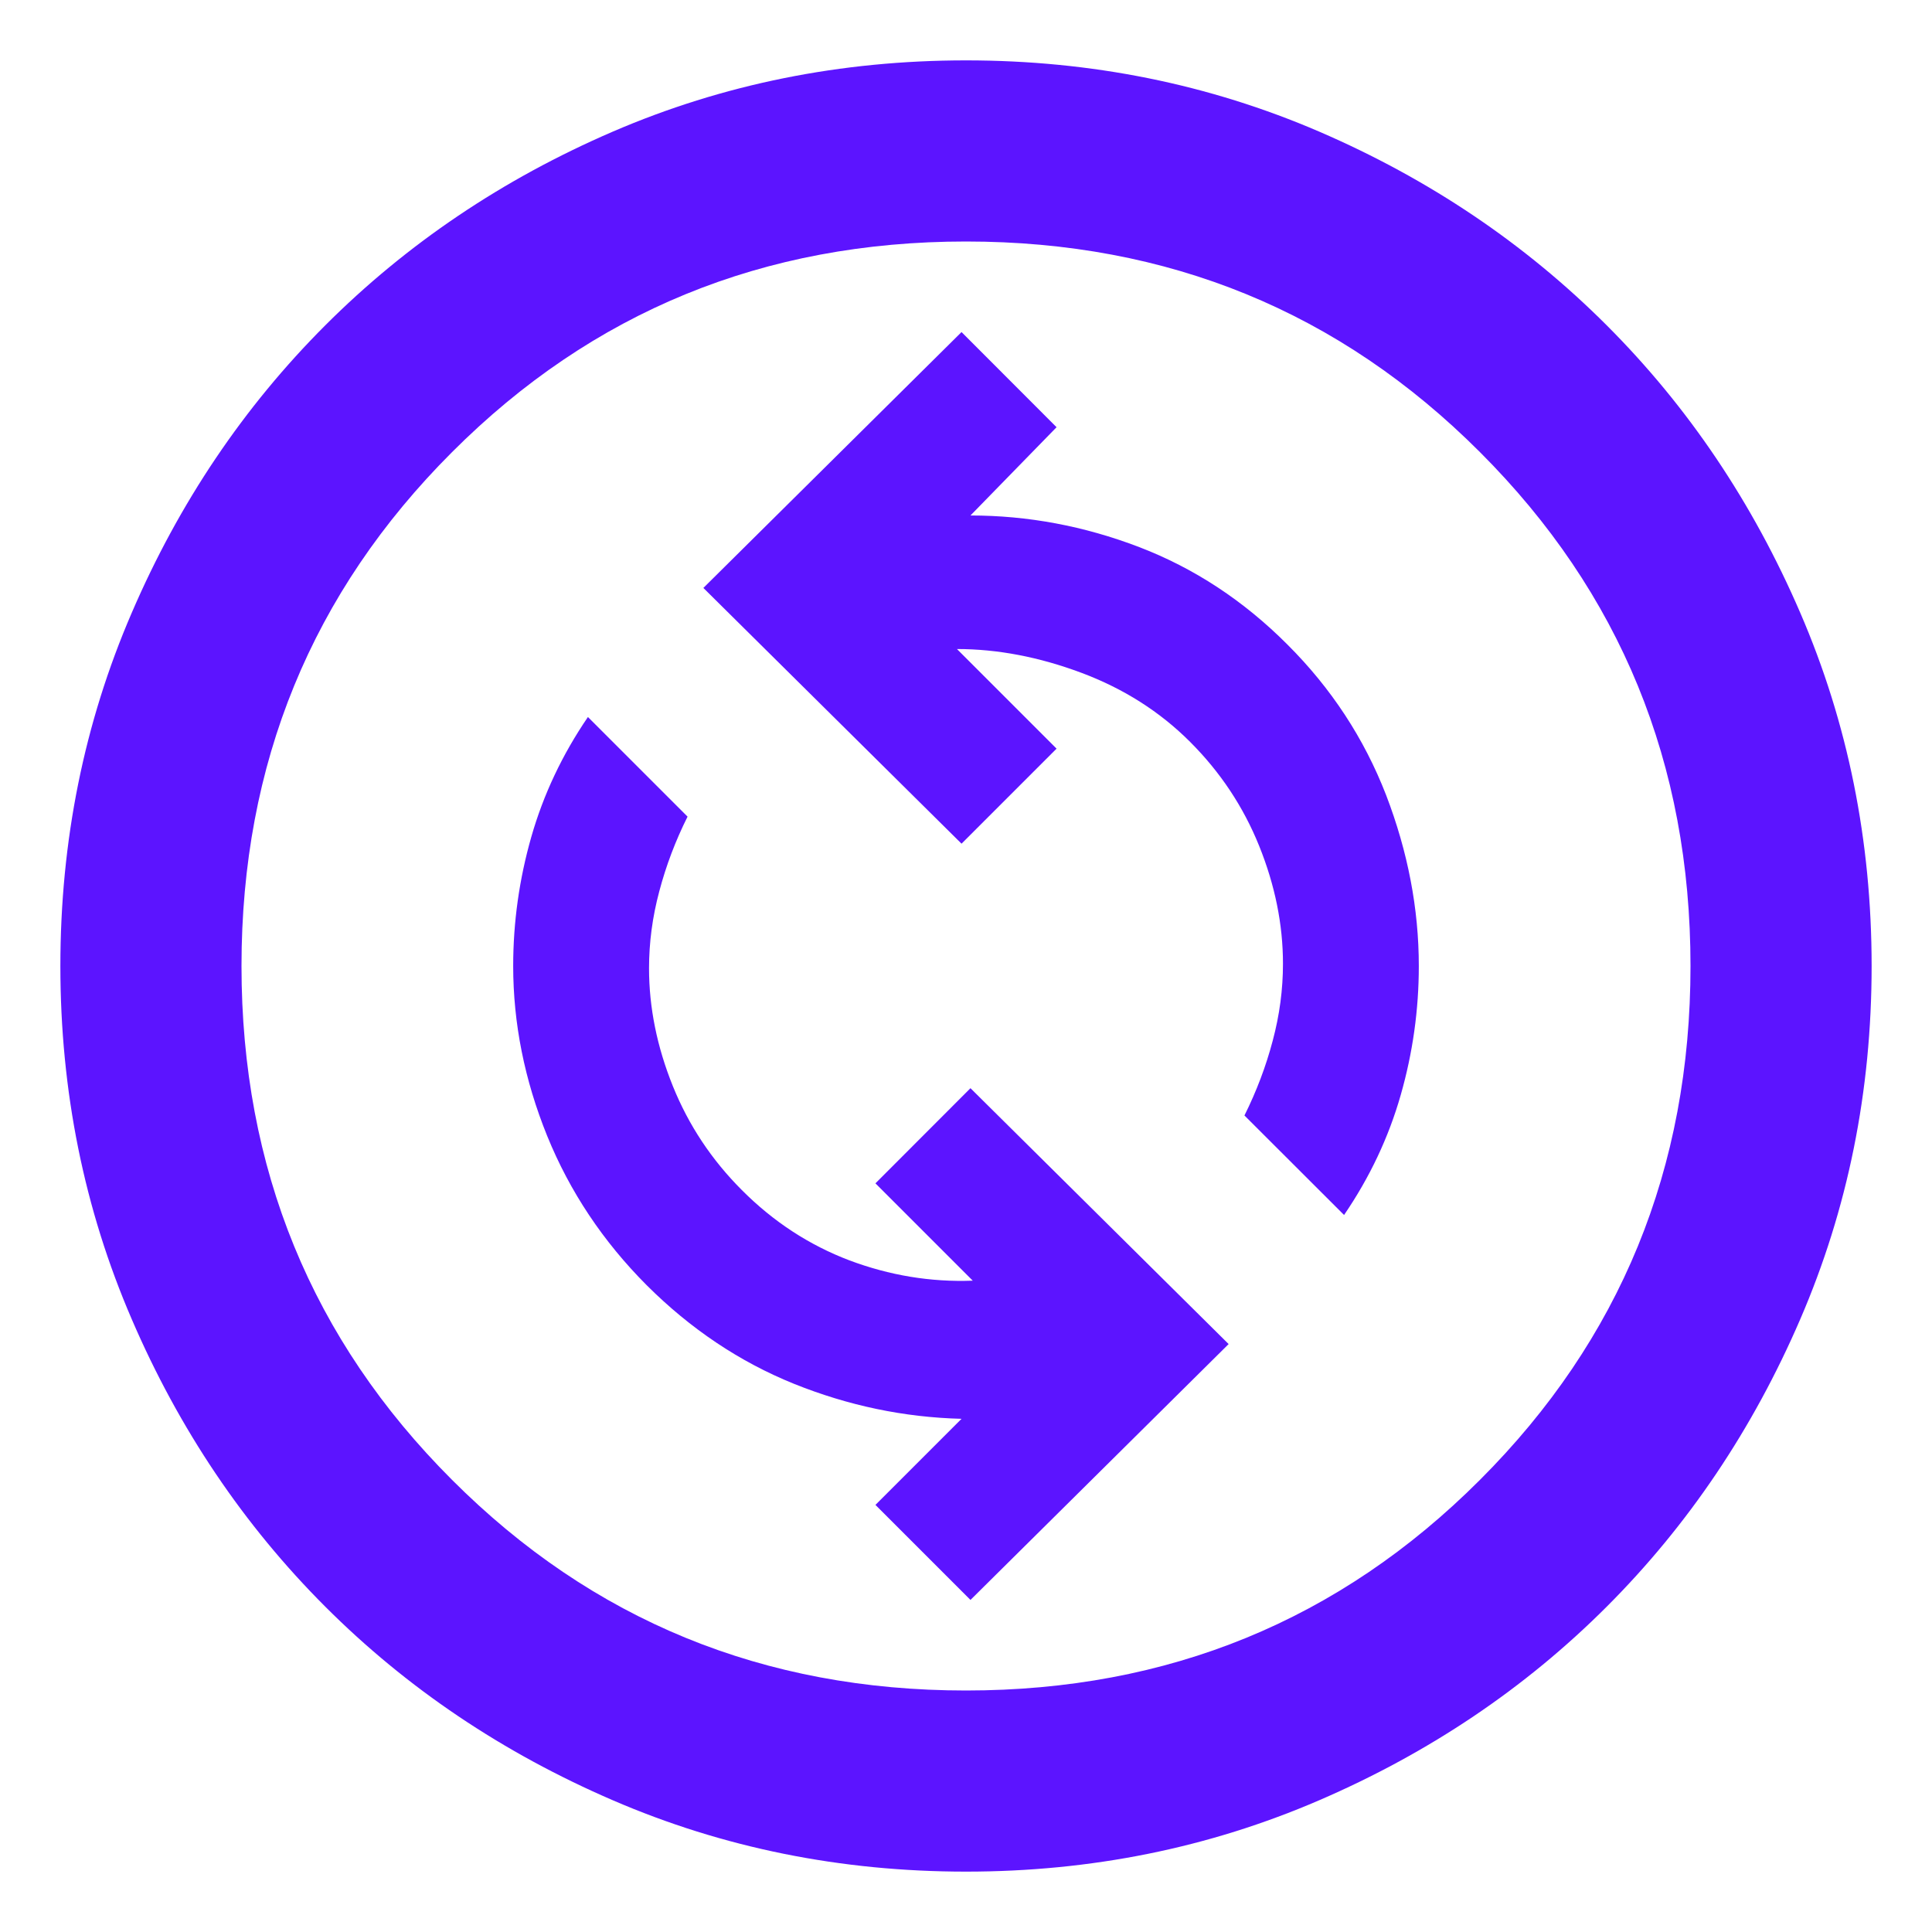 <svg width="16" height="16" viewBox="0 0 16 16" fill="none" xmlns="http://www.w3.org/2000/svg">
<path d="M8.037 13.25L10.175 11.131L8.037 9.012L7.25 9.8L8.056 10.606C7.706 10.619 7.366 10.562 7.035 10.438C6.703 10.312 6.406 10.119 6.144 9.856C5.894 9.606 5.703 9.319 5.572 8.994C5.441 8.669 5.375 8.344 5.375 8.019C5.375 7.806 5.403 7.594 5.46 7.381C5.516 7.169 5.594 6.963 5.694 6.763L4.869 5.938C4.656 6.25 4.5 6.581 4.4 6.931C4.3 7.281 4.25 7.638 4.25 8C4.25 8.475 4.344 8.944 4.531 9.406C4.719 9.869 4.994 10.281 5.356 10.644C5.719 11.006 6.125 11.278 6.575 11.46C7.025 11.641 7.487 11.738 7.963 11.75L7.25 12.463L8.037 13.25ZM11.131 10.062C11.344 9.75 11.5 9.419 11.6 9.069C11.7 8.719 11.75 8.363 11.75 8C11.75 7.525 11.659 7.053 11.479 6.584C11.297 6.115 11.025 5.7 10.662 5.338C10.3 4.975 9.891 4.706 9.435 4.531C8.978 4.356 8.512 4.269 8.037 4.269L8.75 3.538L7.963 2.75L5.825 4.869L7.963 6.987L8.75 6.2L7.925 5.375C8.262 5.375 8.606 5.441 8.956 5.572C9.306 5.703 9.606 5.894 9.856 6.144C10.106 6.394 10.297 6.681 10.428 7.006C10.559 7.331 10.625 7.656 10.625 7.981C10.625 8.194 10.597 8.406 10.54 8.619C10.484 8.831 10.406 9.037 10.306 9.238L11.131 10.062ZM8 15.5C6.963 15.5 5.987 15.303 5.075 14.909C4.162 14.515 3.369 13.981 2.694 13.306C2.019 12.631 1.484 11.838 1.091 10.925C0.697 10.012 0.5 9.037 0.5 8C0.5 6.963 0.697 5.987 1.091 5.075C1.484 4.162 2.019 3.369 2.694 2.694C3.369 2.019 4.162 1.484 5.075 1.09C5.987 0.697 6.963 0.5 8 0.5C9.037 0.5 10.012 0.697 10.925 1.09C11.838 1.484 12.631 2.019 13.306 2.694C13.981 3.369 14.515 4.162 14.909 5.075C15.303 5.987 15.5 6.963 15.5 8C15.5 9.037 15.303 10.012 14.909 10.925C14.515 11.838 13.981 12.631 13.306 13.306C12.631 13.981 11.838 14.515 10.925 14.909C10.012 15.303 9.037 15.5 8 15.5ZM8 14C9.675 14 11.094 13.419 12.256 12.256C13.419 11.094 14 9.675 14 8C14 6.325 13.419 4.906 12.256 3.744C11.094 2.581 9.675 2 8 2C6.325 2 4.906 2.581 3.744 3.744C2.581 4.906 2 6.325 2 8C2 9.675 2.581 11.094 3.744 12.256C4.906 13.419 6.325 14 8 14Z" fill="#5C14FF"/>
</svg>
